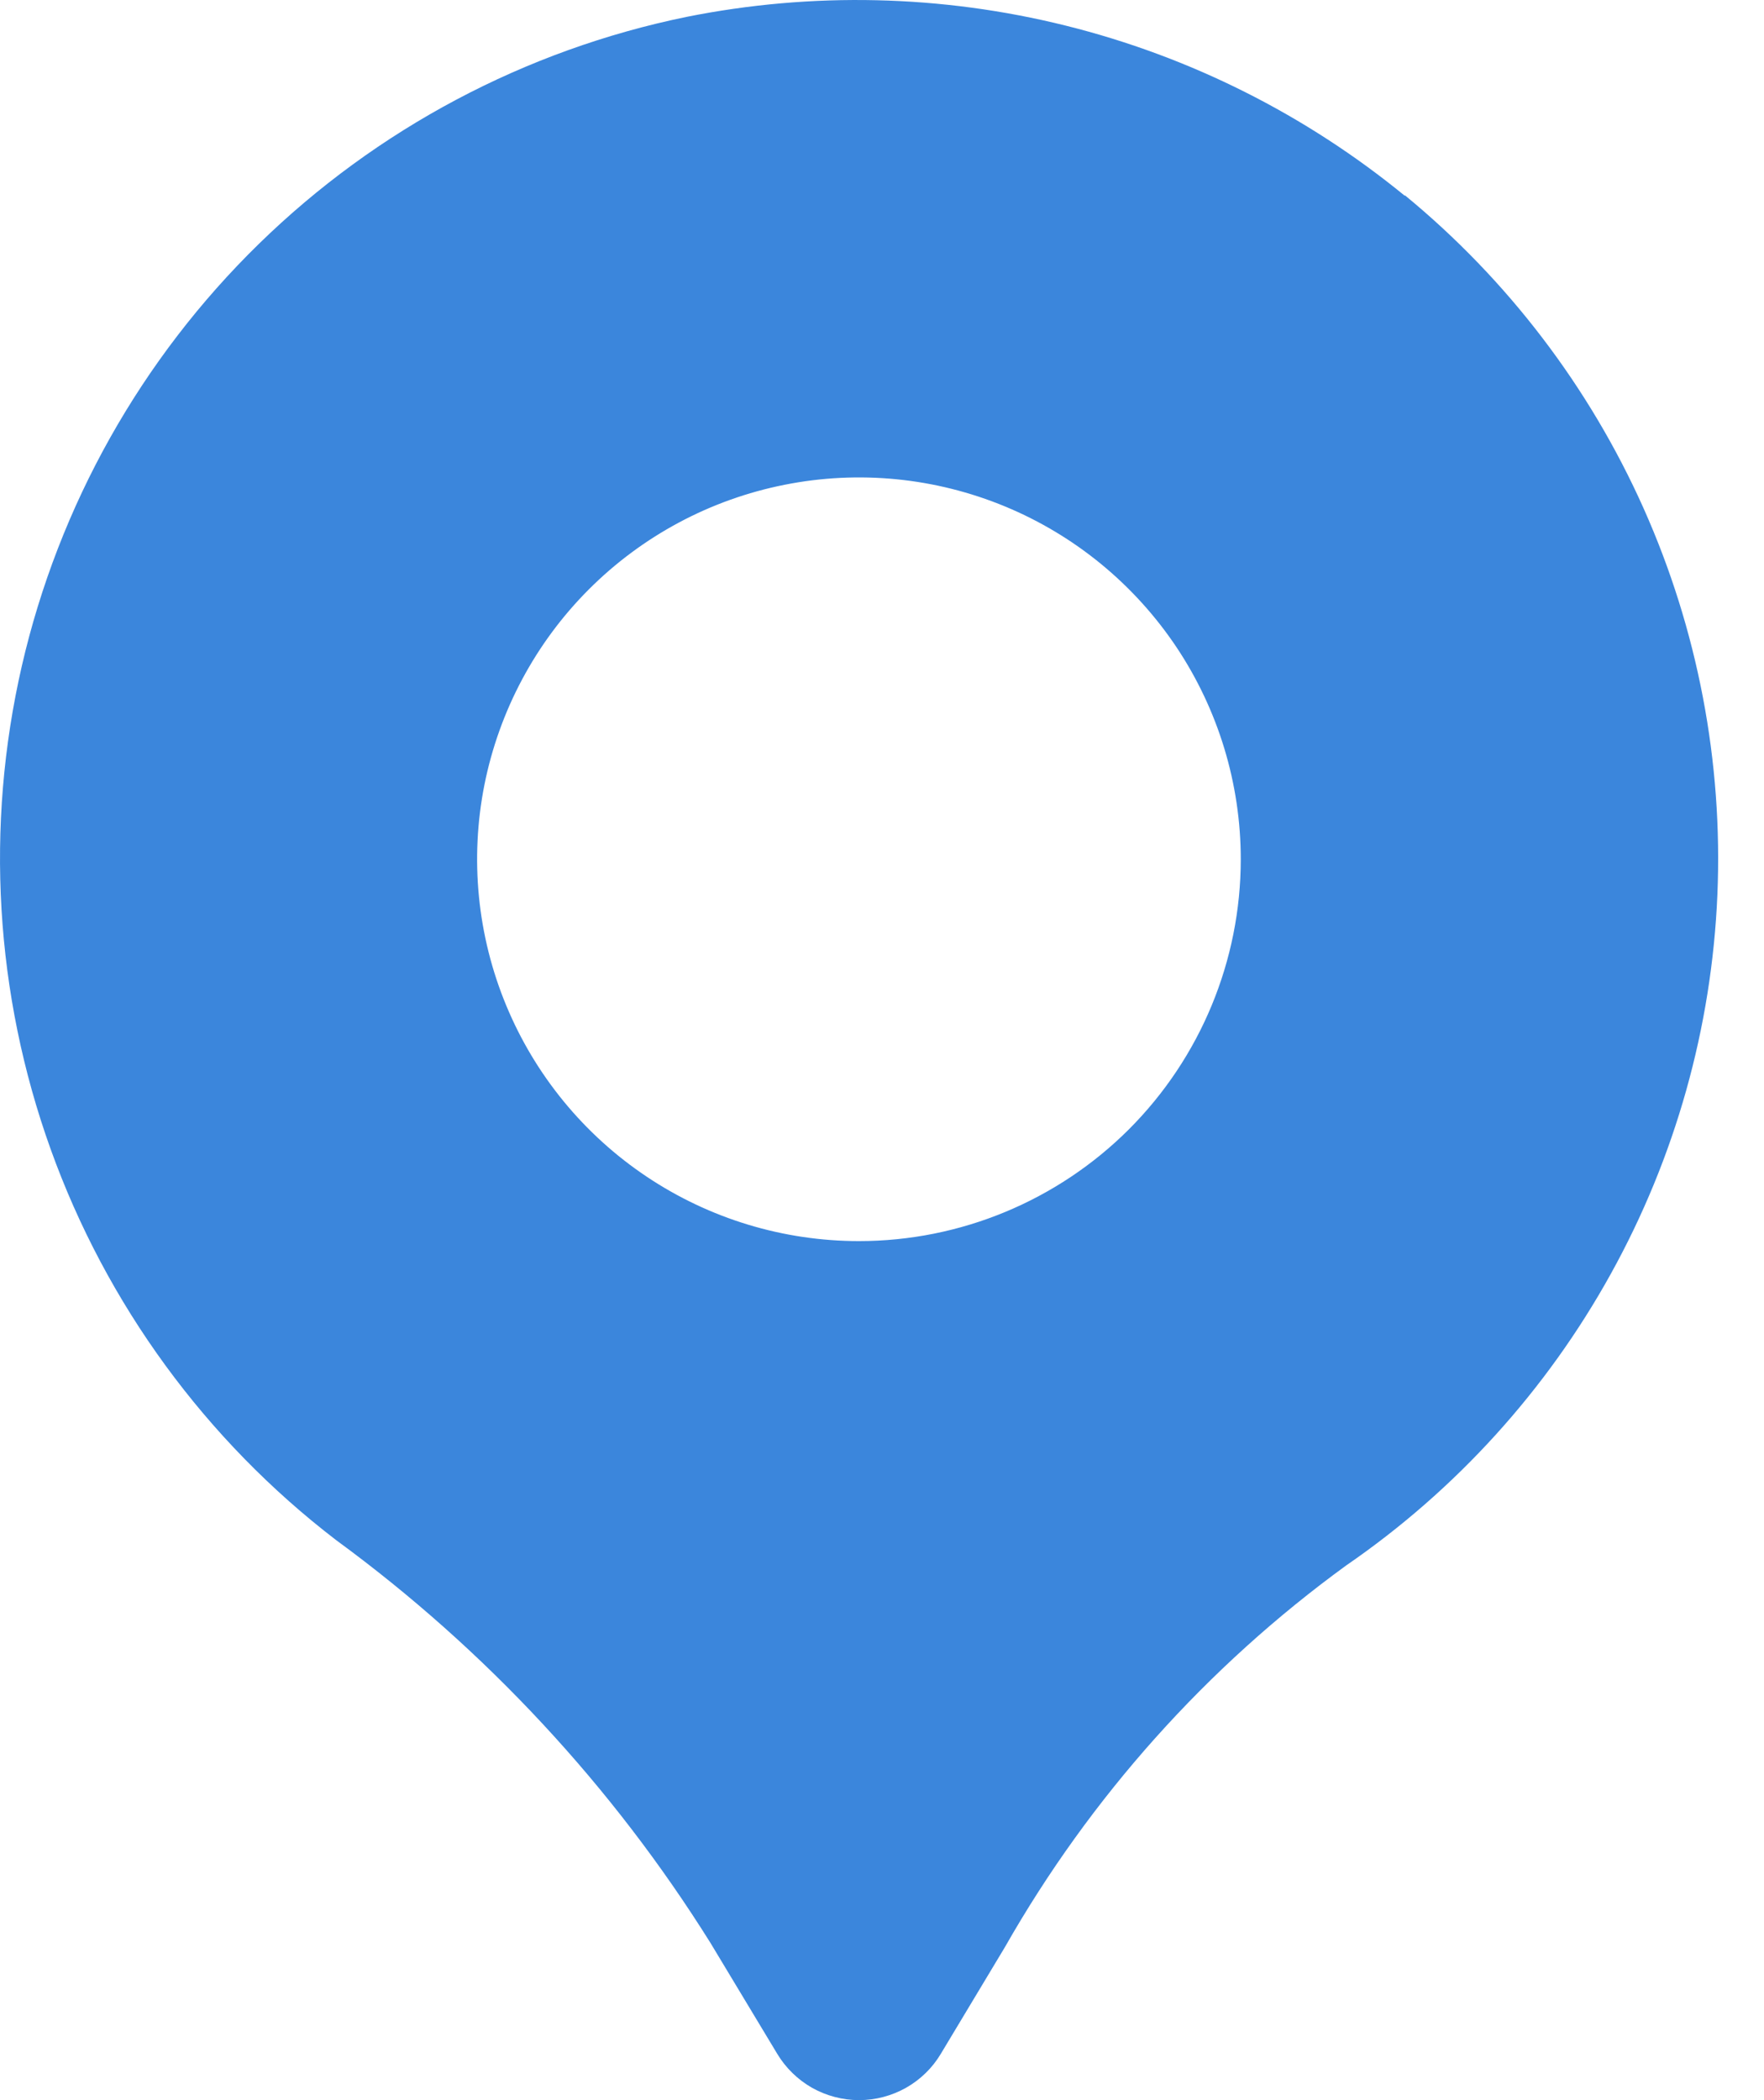 <svg width="21" height="25" viewBox="0 0 21 25" fill="none" xmlns="http://www.w3.org/2000/svg">
<path d="M16.723 2.33C15.544 1.365 14.166 0.673 12.687 0.305C11.209 -0.063 9.667 -0.098 8.173 0.201C6.252 0.595 4.485 1.533 3.082 2.903C1.68 4.272 0.7 6.017 0.26 7.927C-0.179 9.838 -0.06 11.835 0.603 13.68C1.266 15.525 2.446 17.141 4.002 18.334C5.778 19.634 7.29 21.261 8.457 23.127L9.253 24.449C9.354 24.617 9.497 24.756 9.667 24.853C9.838 24.949 10.031 25 10.227 25C10.423 25 10.615 24.949 10.786 24.853C10.957 24.756 11.1 24.617 11.2 24.449L11.963 23.179C12.98 21.392 14.366 19.842 16.029 18.633C17.333 17.736 18.411 16.548 19.177 15.163C19.944 13.778 20.378 12.234 20.445 10.652C20.512 9.071 20.211 7.495 19.566 6.05C18.92 4.605 17.947 3.329 16.724 2.324L16.723 2.33ZM10.226 14.774C9.326 14.774 8.448 14.508 7.7 14.008C6.953 13.509 6.37 12.799 6.026 11.968C5.682 11.138 5.592 10.224 5.767 9.342C5.943 8.46 6.376 7.65 7.011 7.015C7.647 6.379 8.457 5.946 9.339 5.771C10.22 5.595 11.134 5.685 11.965 6.029C12.796 6.373 13.505 6.956 14.005 7.703C14.504 8.451 14.771 9.33 14.771 10.229C14.771 11.434 14.292 12.59 13.44 13.443C12.587 14.295 11.431 14.774 10.226 14.774Z" fill="#3B86DC"/>
</svg>
